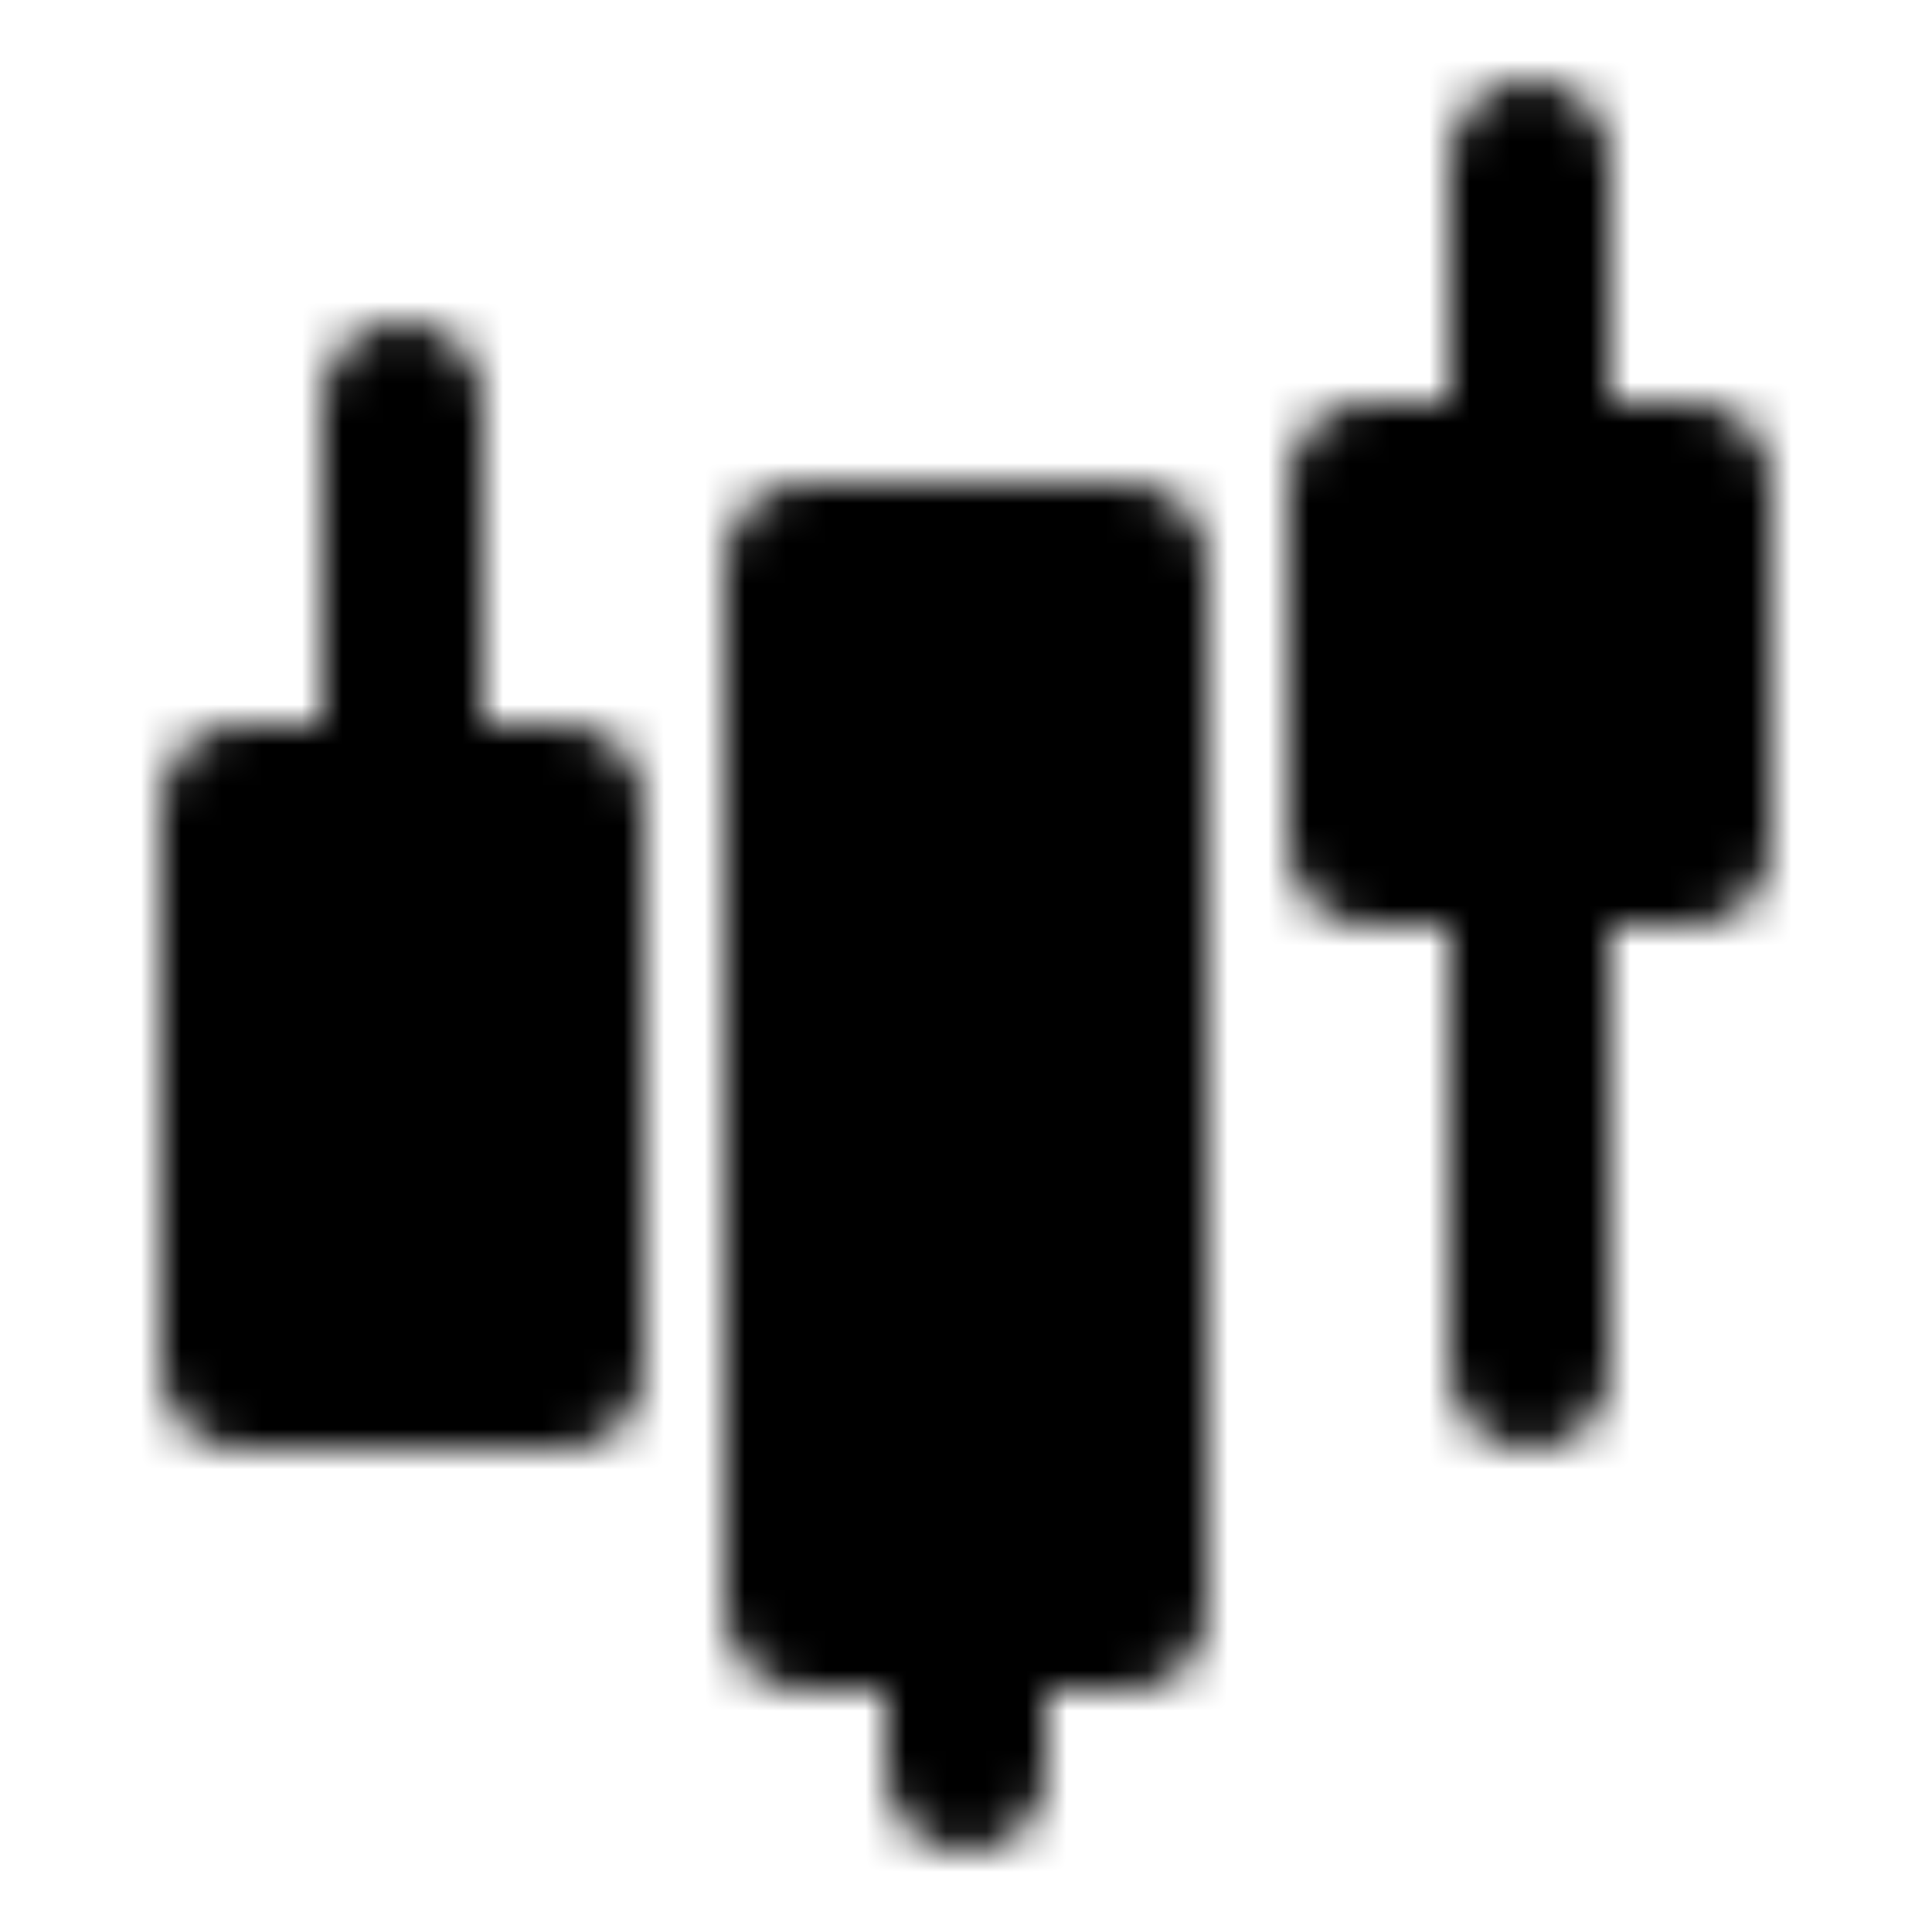 <?xml version="1.0" encoding="utf-8"?>
<!-- Generator: www.svgicons.com -->
<svg xmlns="http://www.w3.org/2000/svg" width="800" height="800" viewBox="0 0 48 48">
<defs><mask id="ipTStockMarket0"><g fill="none" stroke="#fff" stroke-linejoin="round" stroke-width="4"><path fill="#555" d="M6 20h8v14H6zm14-6h8v26h-8z"/><path stroke-linecap="round" d="M24 44v-4"/><path fill="#555" d="M34 12h8v9h-8z"/><path stroke-linecap="round" d="M10 20V10m28 24V21m0-9V4"/></g></mask></defs><path fill="currentColor" d="M0 0h48v48H0z" mask="url(#ipTStockMarket0)"/>
</svg>